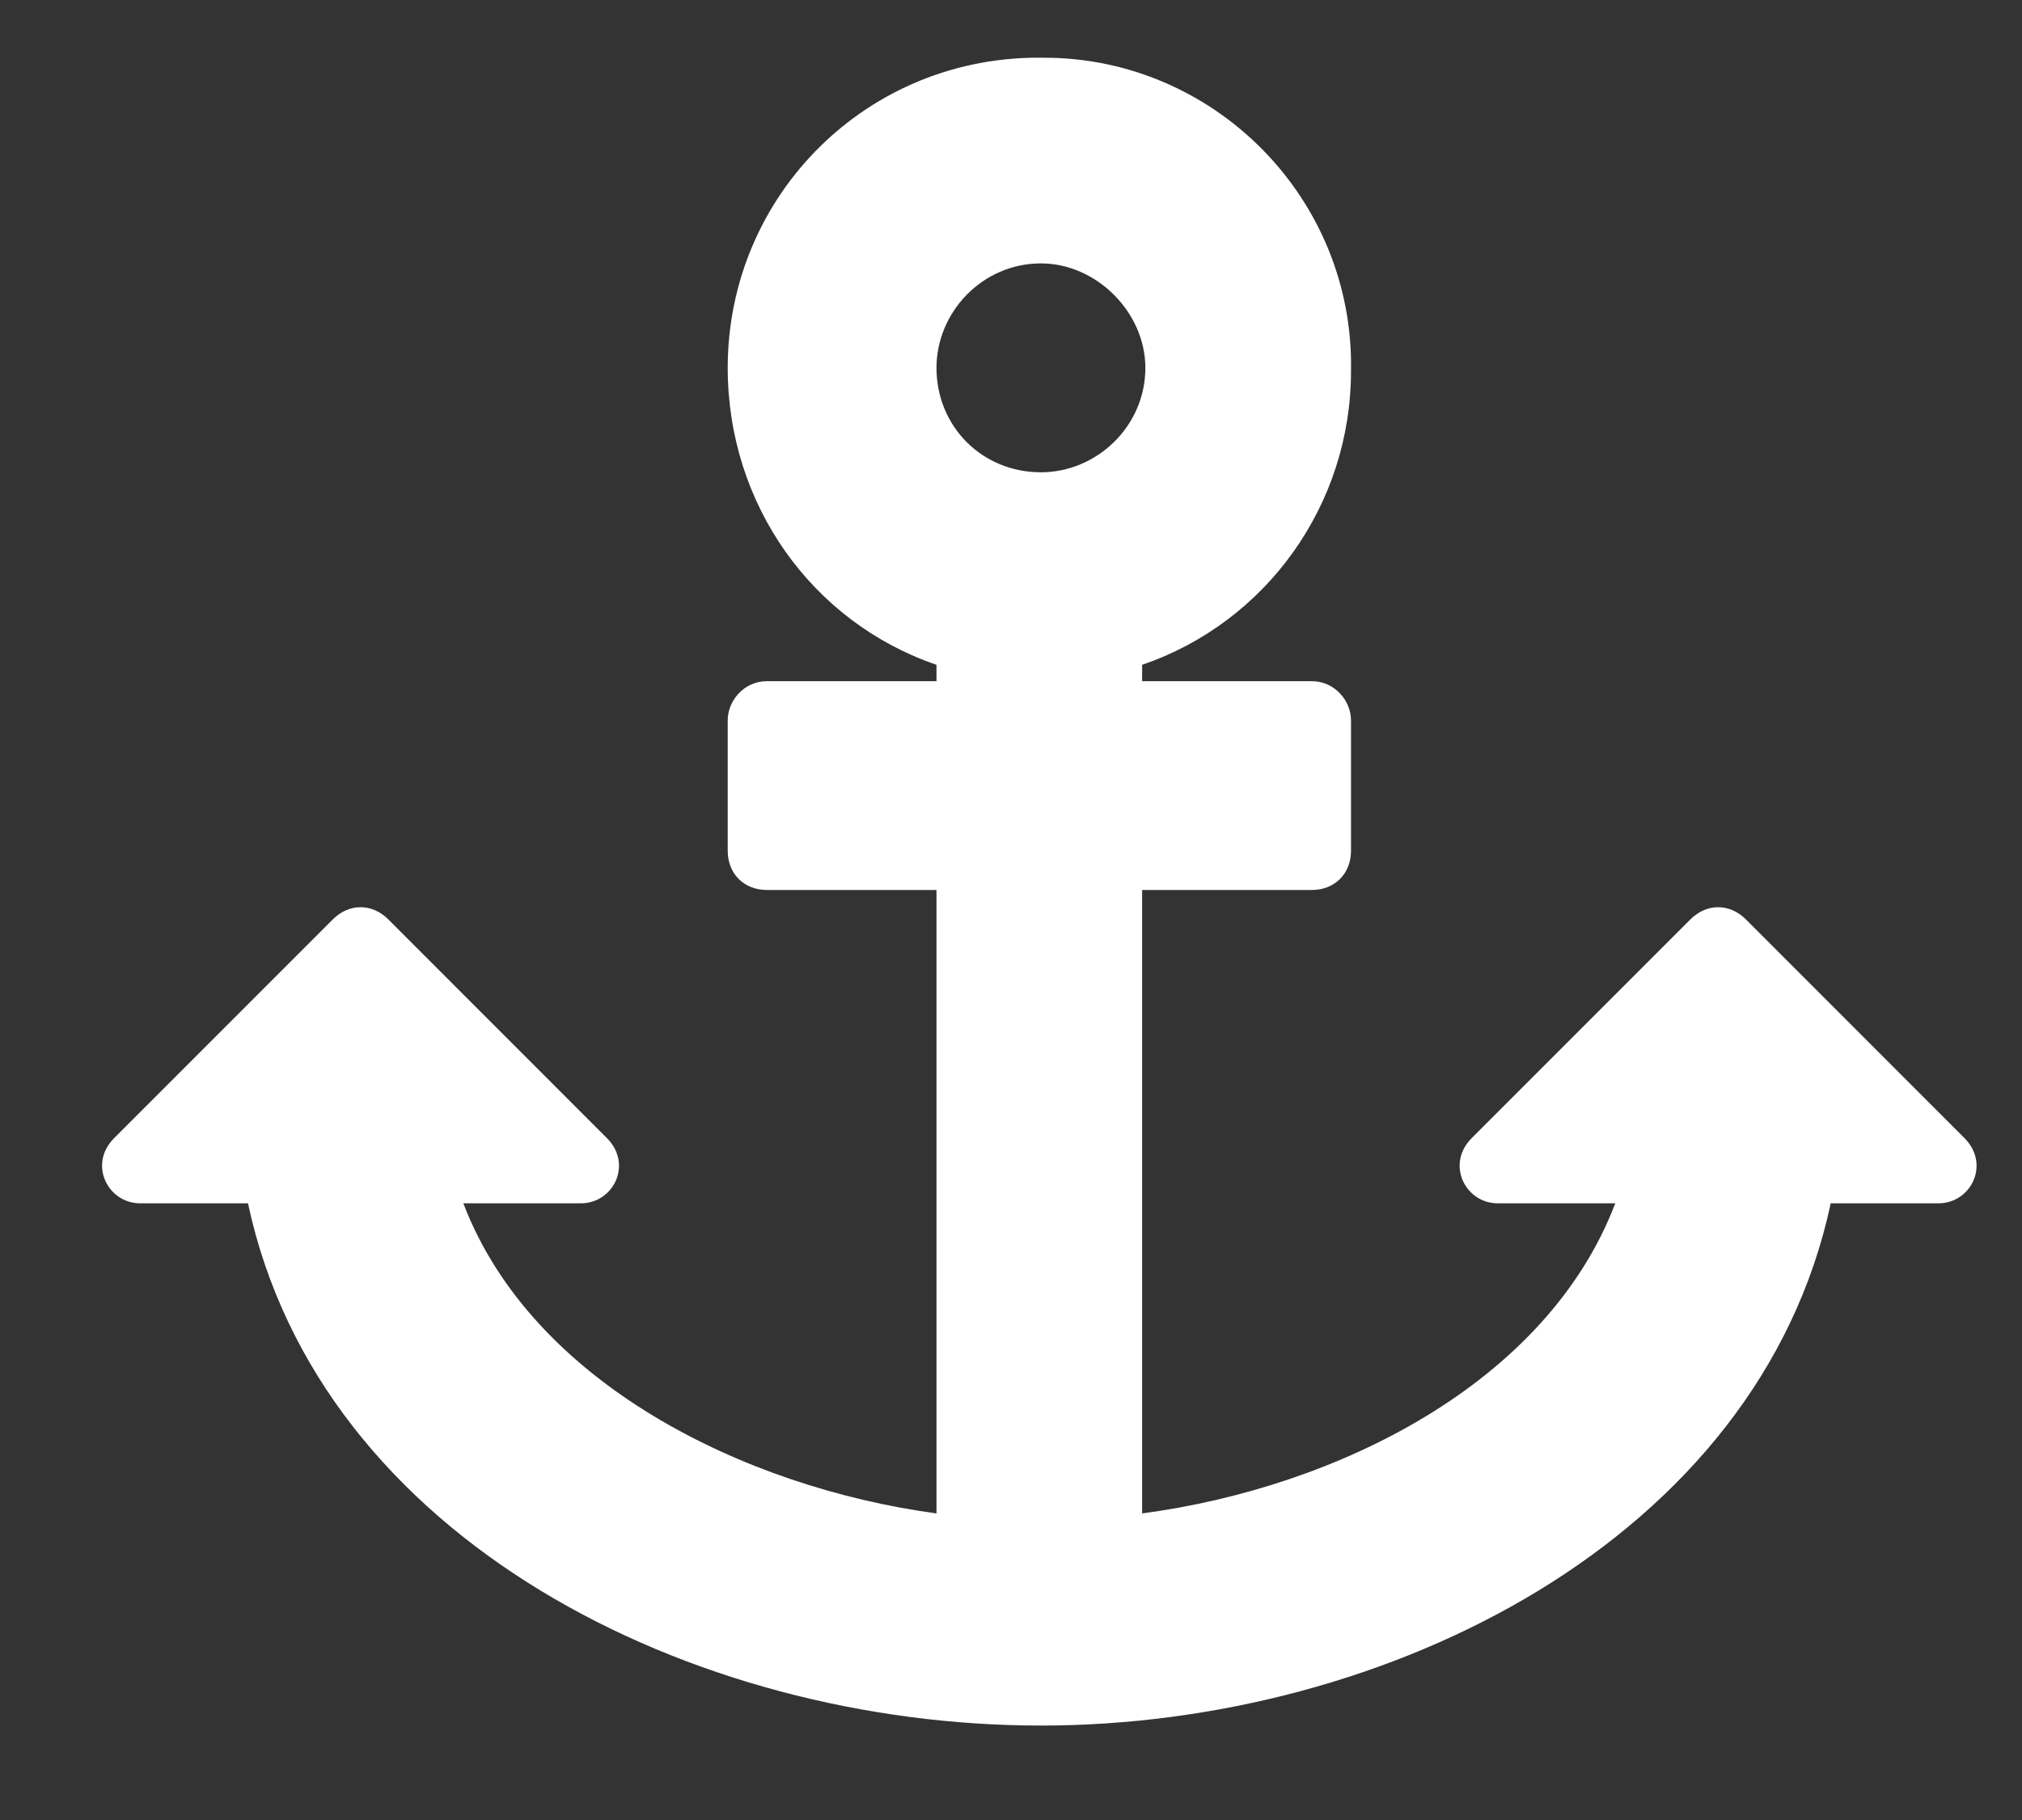<?xml version="1.0" encoding="UTF-8"?> <svg xmlns="http://www.w3.org/2000/svg" width="20" height="18" viewBox="0 0 20 18" fill="none"><rect x="0" y="0" width="20" height="18" fill="#333333" stroke="none"/> <path d="M1.387 11.901C1.065 11.901 0.871 11.514 1.129 11.256L3.292 9.093C3.453 8.932 3.679 8.932 3.841 9.093L6.003 11.256C6.261 11.514 6.068 11.901 5.745 11.901H4.583C5.261 13.677 7.359 14.71 9.263 14.968V8.802H7.585C7.359 8.802 7.198 8.641 7.198 8.415V7.124C7.198 6.93 7.359 6.737 7.585 6.737H9.263V6.575C8.037 6.156 7.198 4.994 7.198 3.638C7.198 1.927 8.586 0.539 10.329 0.571C12.007 0.571 13.395 1.959 13.363 3.67C13.363 4.994 12.524 6.156 11.297 6.575V6.737H12.976C13.201 6.737 13.363 6.93 13.363 7.124V8.415C13.363 8.641 13.201 8.802 12.976 8.802H11.297V14.968C13.234 14.71 15.3 13.677 15.977 11.901H14.815C14.493 11.901 14.299 11.514 14.557 11.256L16.72 9.093C16.881 8.932 17.107 8.932 17.269 9.093L19.431 11.256C19.689 11.514 19.496 11.901 19.173 11.901H18.108C17.398 15.226 13.718 17.066 10.296 17.066C6.843 17.066 3.163 15.226 2.453 11.901H1.387ZM10.296 2.605C9.715 2.605 9.263 3.089 9.263 3.638C9.263 4.219 9.715 4.671 10.296 4.671C10.845 4.671 11.329 4.219 11.329 3.638C11.329 3.089 10.845 2.605 10.296 2.605Z" fill="white"></path> </svg> 